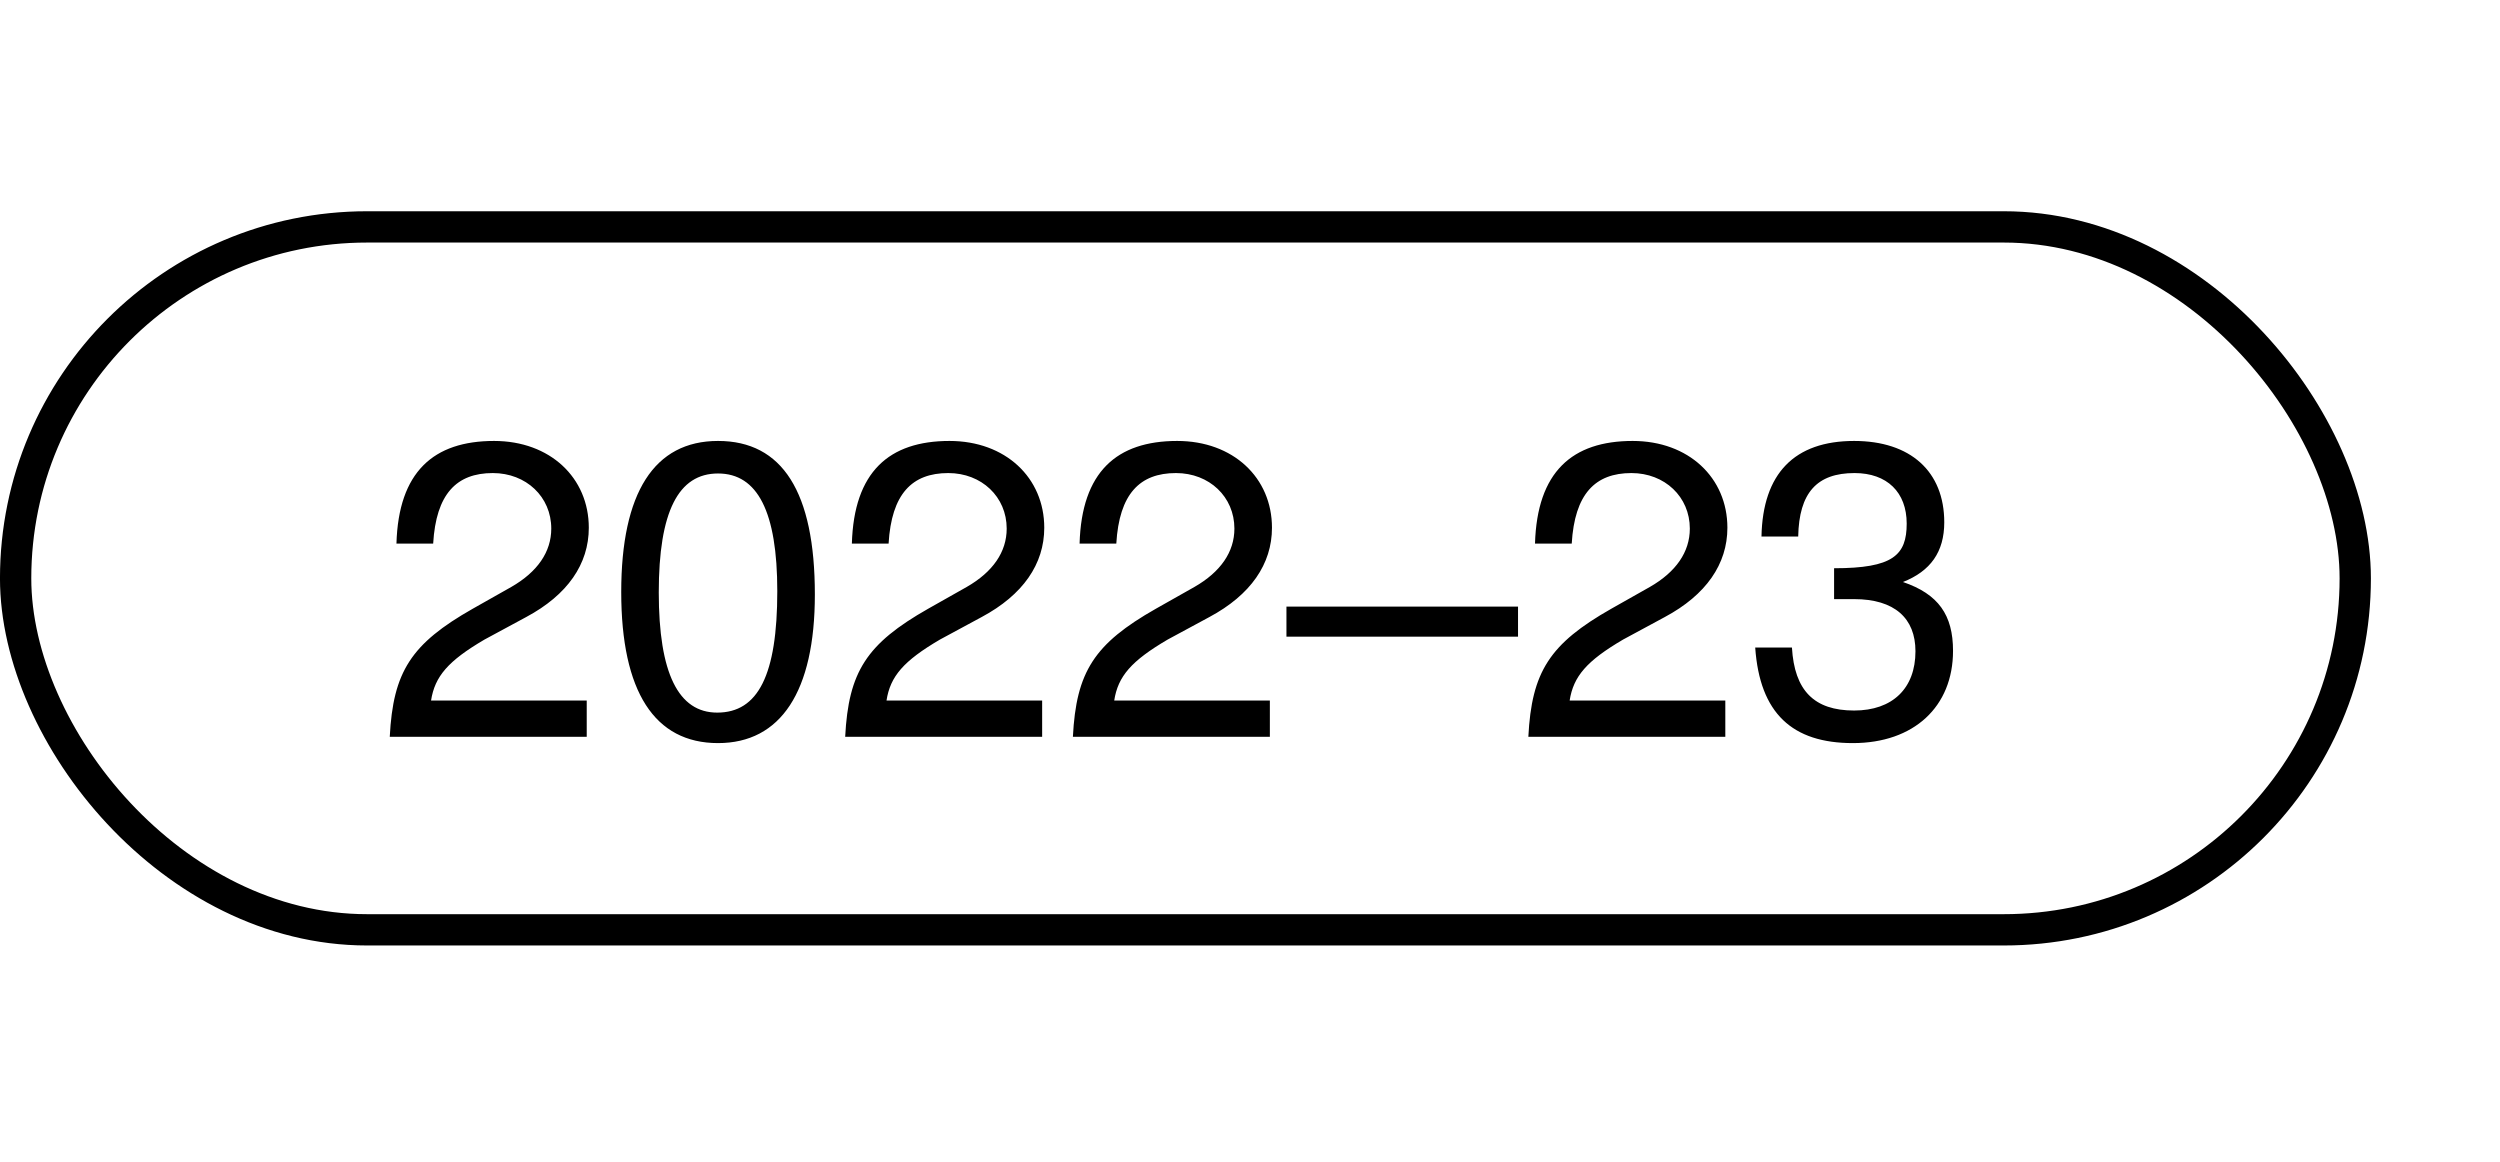 <svg width="71" height="33" viewBox="0 0 71 33" fill="none" xmlns="http://www.w3.org/2000/svg">
<path d="M16.722 14.988C16.722 16.019 16.118 16.896 14.944 17.524L13.759 18.164C12.728 18.769 12.349 19.207 12.242 19.895H16.663V20.926H11.069C11.164 19.077 11.673 18.283 13.428 17.287L14.518 16.671C15.264 16.244 15.656 15.675 15.656 15.012C15.656 14.111 14.944 13.435 13.996 13.435C12.965 13.435 12.384 14.028 12.302 15.438H11.259C11.318 13.4 12.313 12.523 14.032 12.523C15.62 12.523 16.722 13.566 16.722 14.988ZM23.142 16.884C23.142 19.646 22.17 21.104 20.392 21.104C18.591 21.104 17.643 19.646 17.643 16.813C17.643 13.992 18.579 12.523 20.392 12.523C22.218 12.523 23.142 13.969 23.142 16.884ZM22.075 16.79C22.075 14.538 21.518 13.447 20.392 13.447C19.267 13.447 18.709 14.526 18.709 16.825C18.709 19.124 19.267 20.238 20.369 20.238C21.53 20.238 22.075 19.172 22.075 16.79ZM29.657 14.988C29.657 16.019 29.052 16.896 27.879 17.524L26.694 18.164C25.663 18.769 25.283 19.207 25.177 19.895H29.597V20.926H24.003C24.098 19.077 24.608 18.283 26.362 17.287L27.452 16.671C28.199 16.244 28.59 15.675 28.59 15.012C28.59 14.111 27.879 13.435 26.931 13.435C25.899 13.435 25.319 14.028 25.236 15.438H24.193C24.252 13.4 25.248 12.523 26.966 12.523C28.554 12.523 29.657 13.566 29.657 14.988ZM36.124 14.988C36.124 16.019 35.519 16.896 34.346 17.524L33.161 18.164C32.13 18.769 31.75 19.207 31.644 19.895H36.064V20.926H30.47C30.565 19.077 31.075 18.283 32.829 17.287L33.919 16.671C34.666 16.244 35.057 15.675 35.057 15.012C35.057 14.111 34.346 13.435 33.398 13.435C32.367 13.435 31.786 14.028 31.703 15.438H30.66C30.719 13.4 31.715 12.523 33.433 12.523C35.022 12.523 36.124 13.566 36.124 14.988ZM43.112 18.081H36.535V17.228H43.112V18.081ZM49.058 14.988C49.058 16.019 48.453 16.896 47.28 17.524L46.095 18.164C45.064 18.769 44.685 19.207 44.578 19.895H48.999V20.926H43.405C43.499 19.077 44.009 18.283 45.763 17.287L46.853 16.671C47.6 16.244 47.991 15.675 47.991 15.012C47.991 14.111 47.28 13.435 46.332 13.435C45.301 13.435 44.72 14.028 44.637 15.438H43.594C43.654 13.4 44.649 12.523 46.368 12.523C47.956 12.523 49.058 13.566 49.058 14.988ZM55.466 18.484C55.466 20.072 54.352 21.104 52.621 21.104C50.903 21.104 49.978 20.262 49.848 18.39H50.891C50.962 19.61 51.519 20.179 52.657 20.179C53.747 20.179 54.399 19.551 54.399 18.496C54.399 17.56 53.807 17.015 52.657 17.015H52.088V16.138C53.759 16.138 54.15 15.77 54.15 14.87C54.15 13.981 53.593 13.435 52.669 13.435C51.602 13.435 51.093 13.992 51.069 15.237H50.026C50.061 13.447 50.962 12.523 52.657 12.523C54.257 12.523 55.217 13.388 55.217 14.834C55.217 15.675 54.826 16.221 54.044 16.529C55.051 16.872 55.466 17.465 55.466 18.484Z" fill="black"/>
<rect x="0.444" y="6.444" width="66.445" height="19.963" rx="9.981" stroke="black" stroke-width="0.889"/>
</svg>
